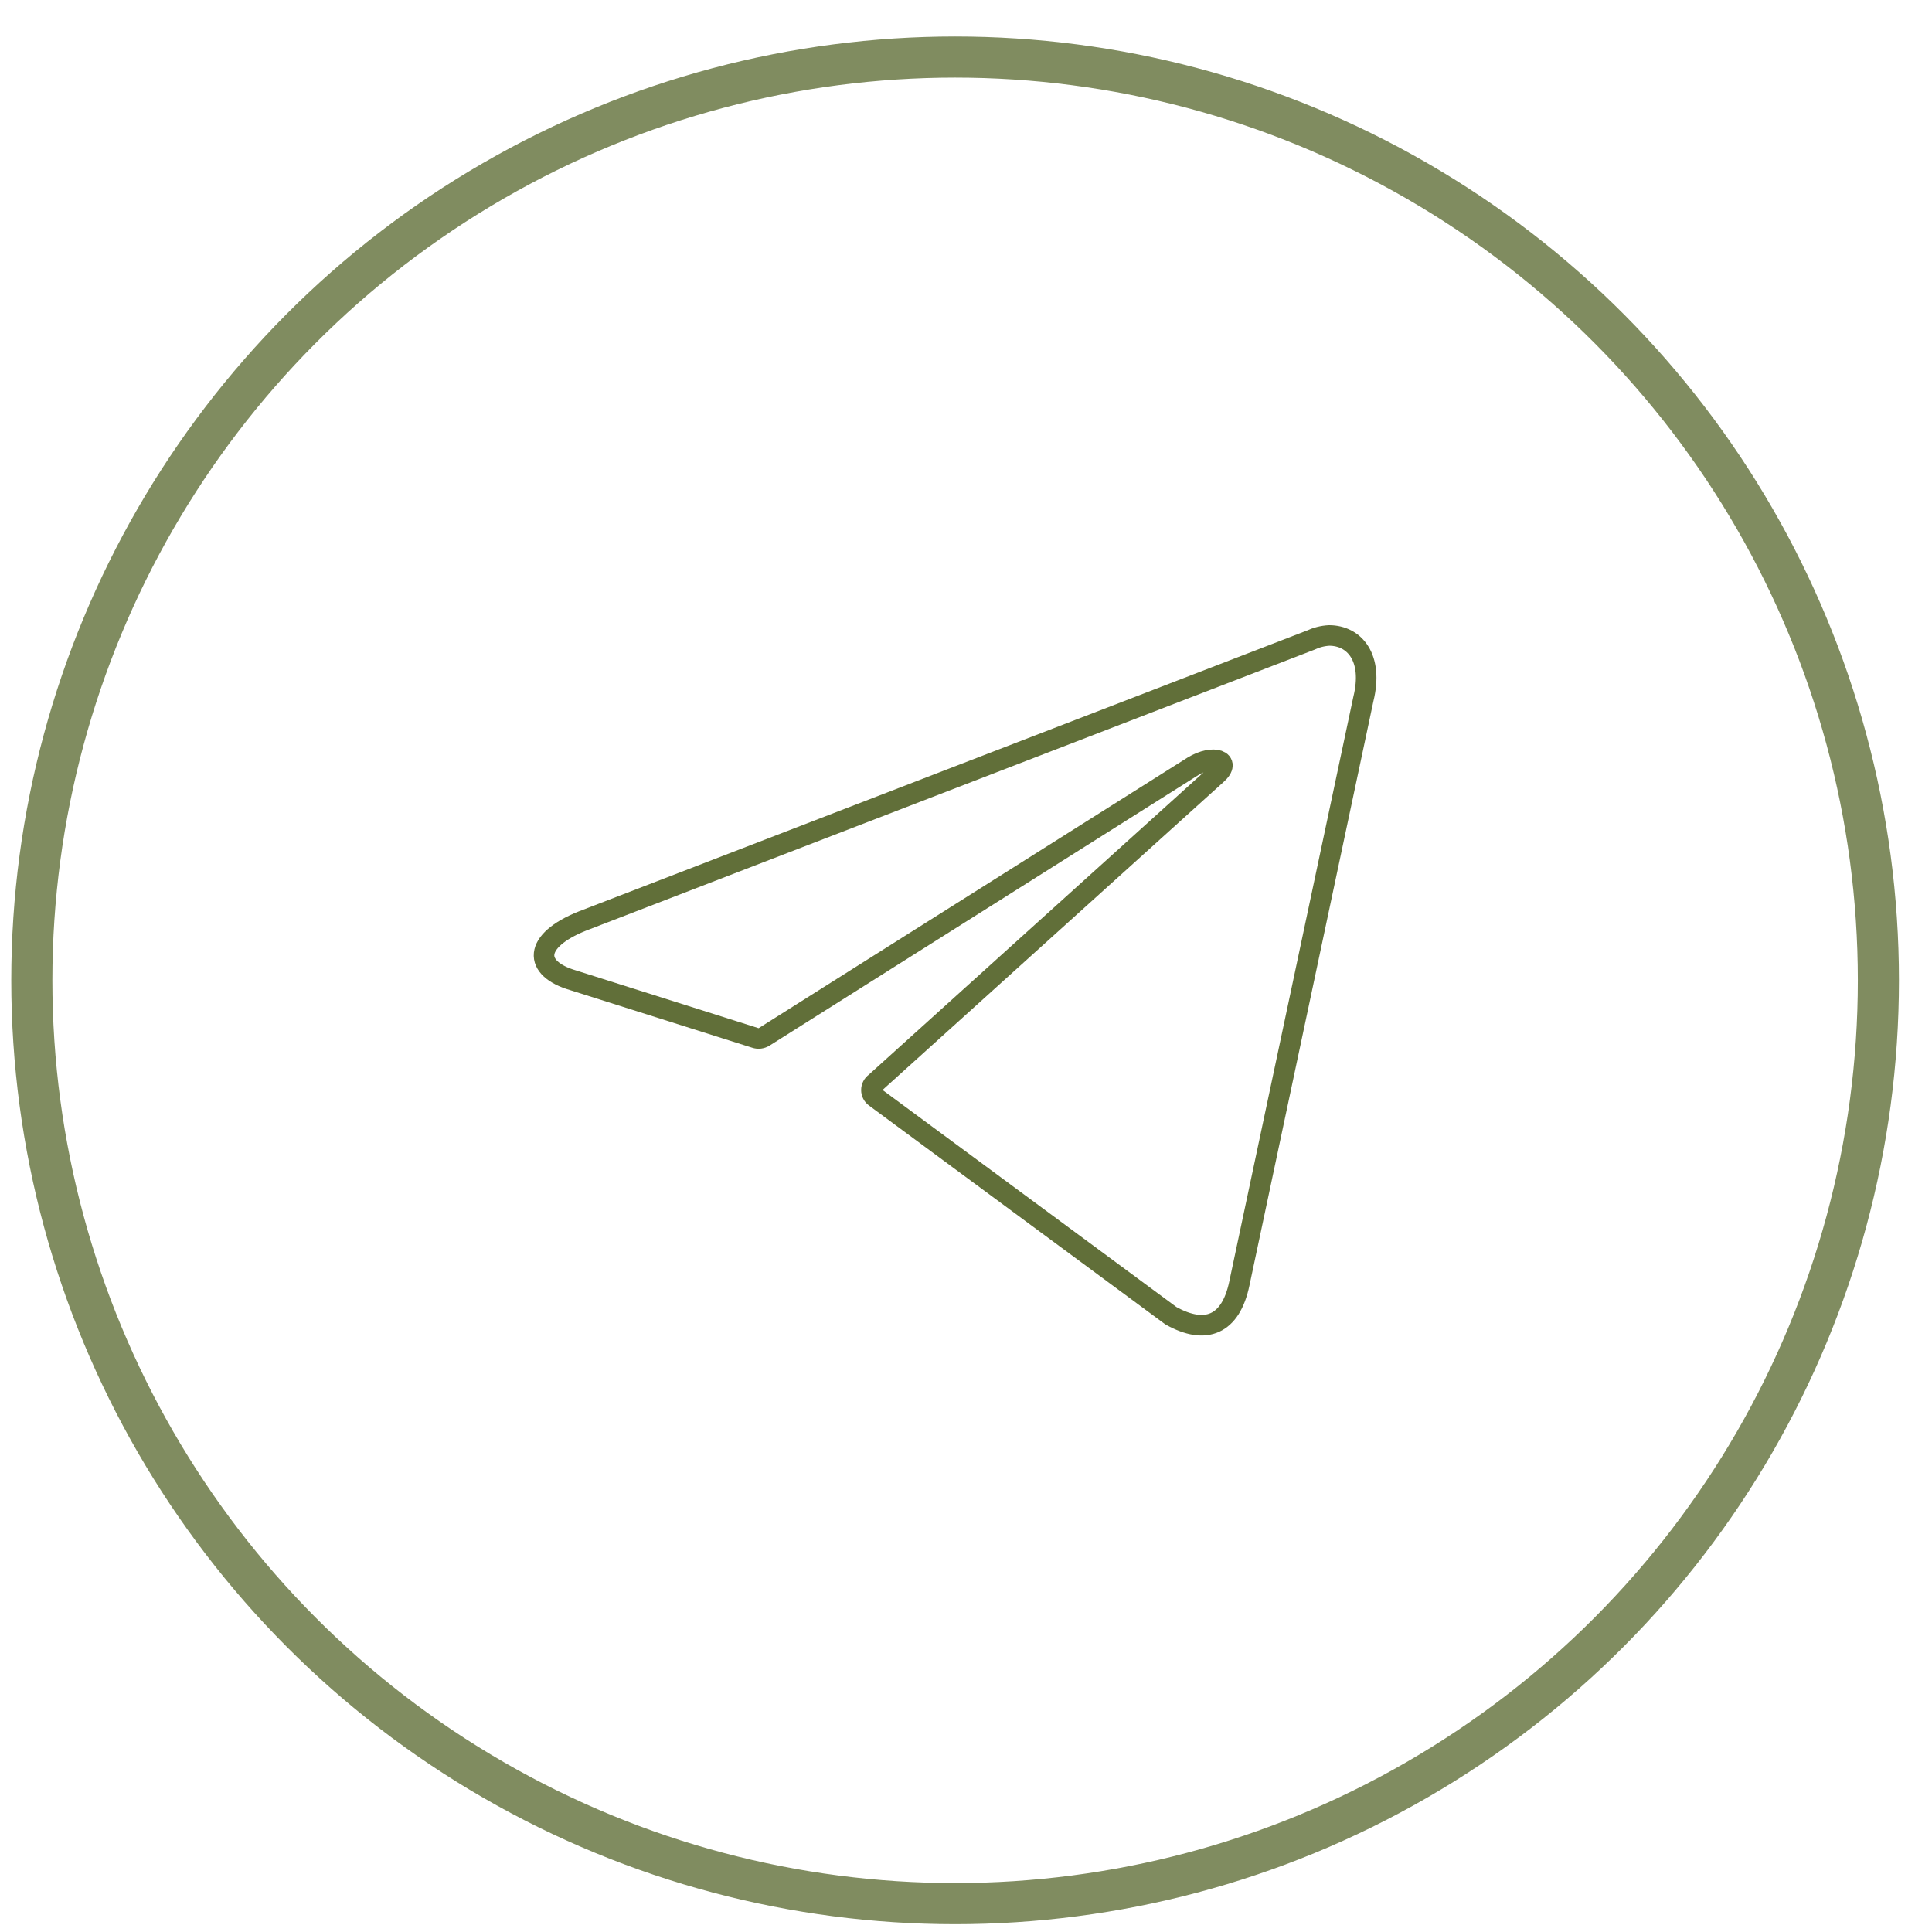 <?xml version="1.0" encoding="UTF-8"?> <svg xmlns="http://www.w3.org/2000/svg" width="47" height="47" viewBox="0 0 47 47" fill="none"><circle cx="23.235" cy="23.849" r="22.461" stroke="#616F39" stroke-opacity="0.8"></circle><path d="M32.334 15.459C32.95 15.459 33.415 16 33.167 17.005L30.15 31.224C29.939 32.235 29.328 32.478 28.485 32.008L21.289 26.693C21.261 26.673 21.238 26.647 21.223 26.616C21.207 26.586 21.199 26.552 21.199 26.517C21.199 26.483 21.207 26.449 21.223 26.419C21.238 26.388 21.261 26.362 21.289 26.342L29.599 18.838C29.977 18.503 29.517 18.34 29.02 18.643L18.591 25.223C18.56 25.243 18.524 25.256 18.486 25.261C18.449 25.266 18.411 25.262 18.375 25.25L13.947 23.849C12.963 23.563 12.963 22.887 14.169 22.406L31.886 15.572C32.026 15.506 32.179 15.467 32.334 15.459Z" stroke="#616F39" stroke-width="0.5" stroke-linecap="round" stroke-linejoin="round"></path></svg> 
